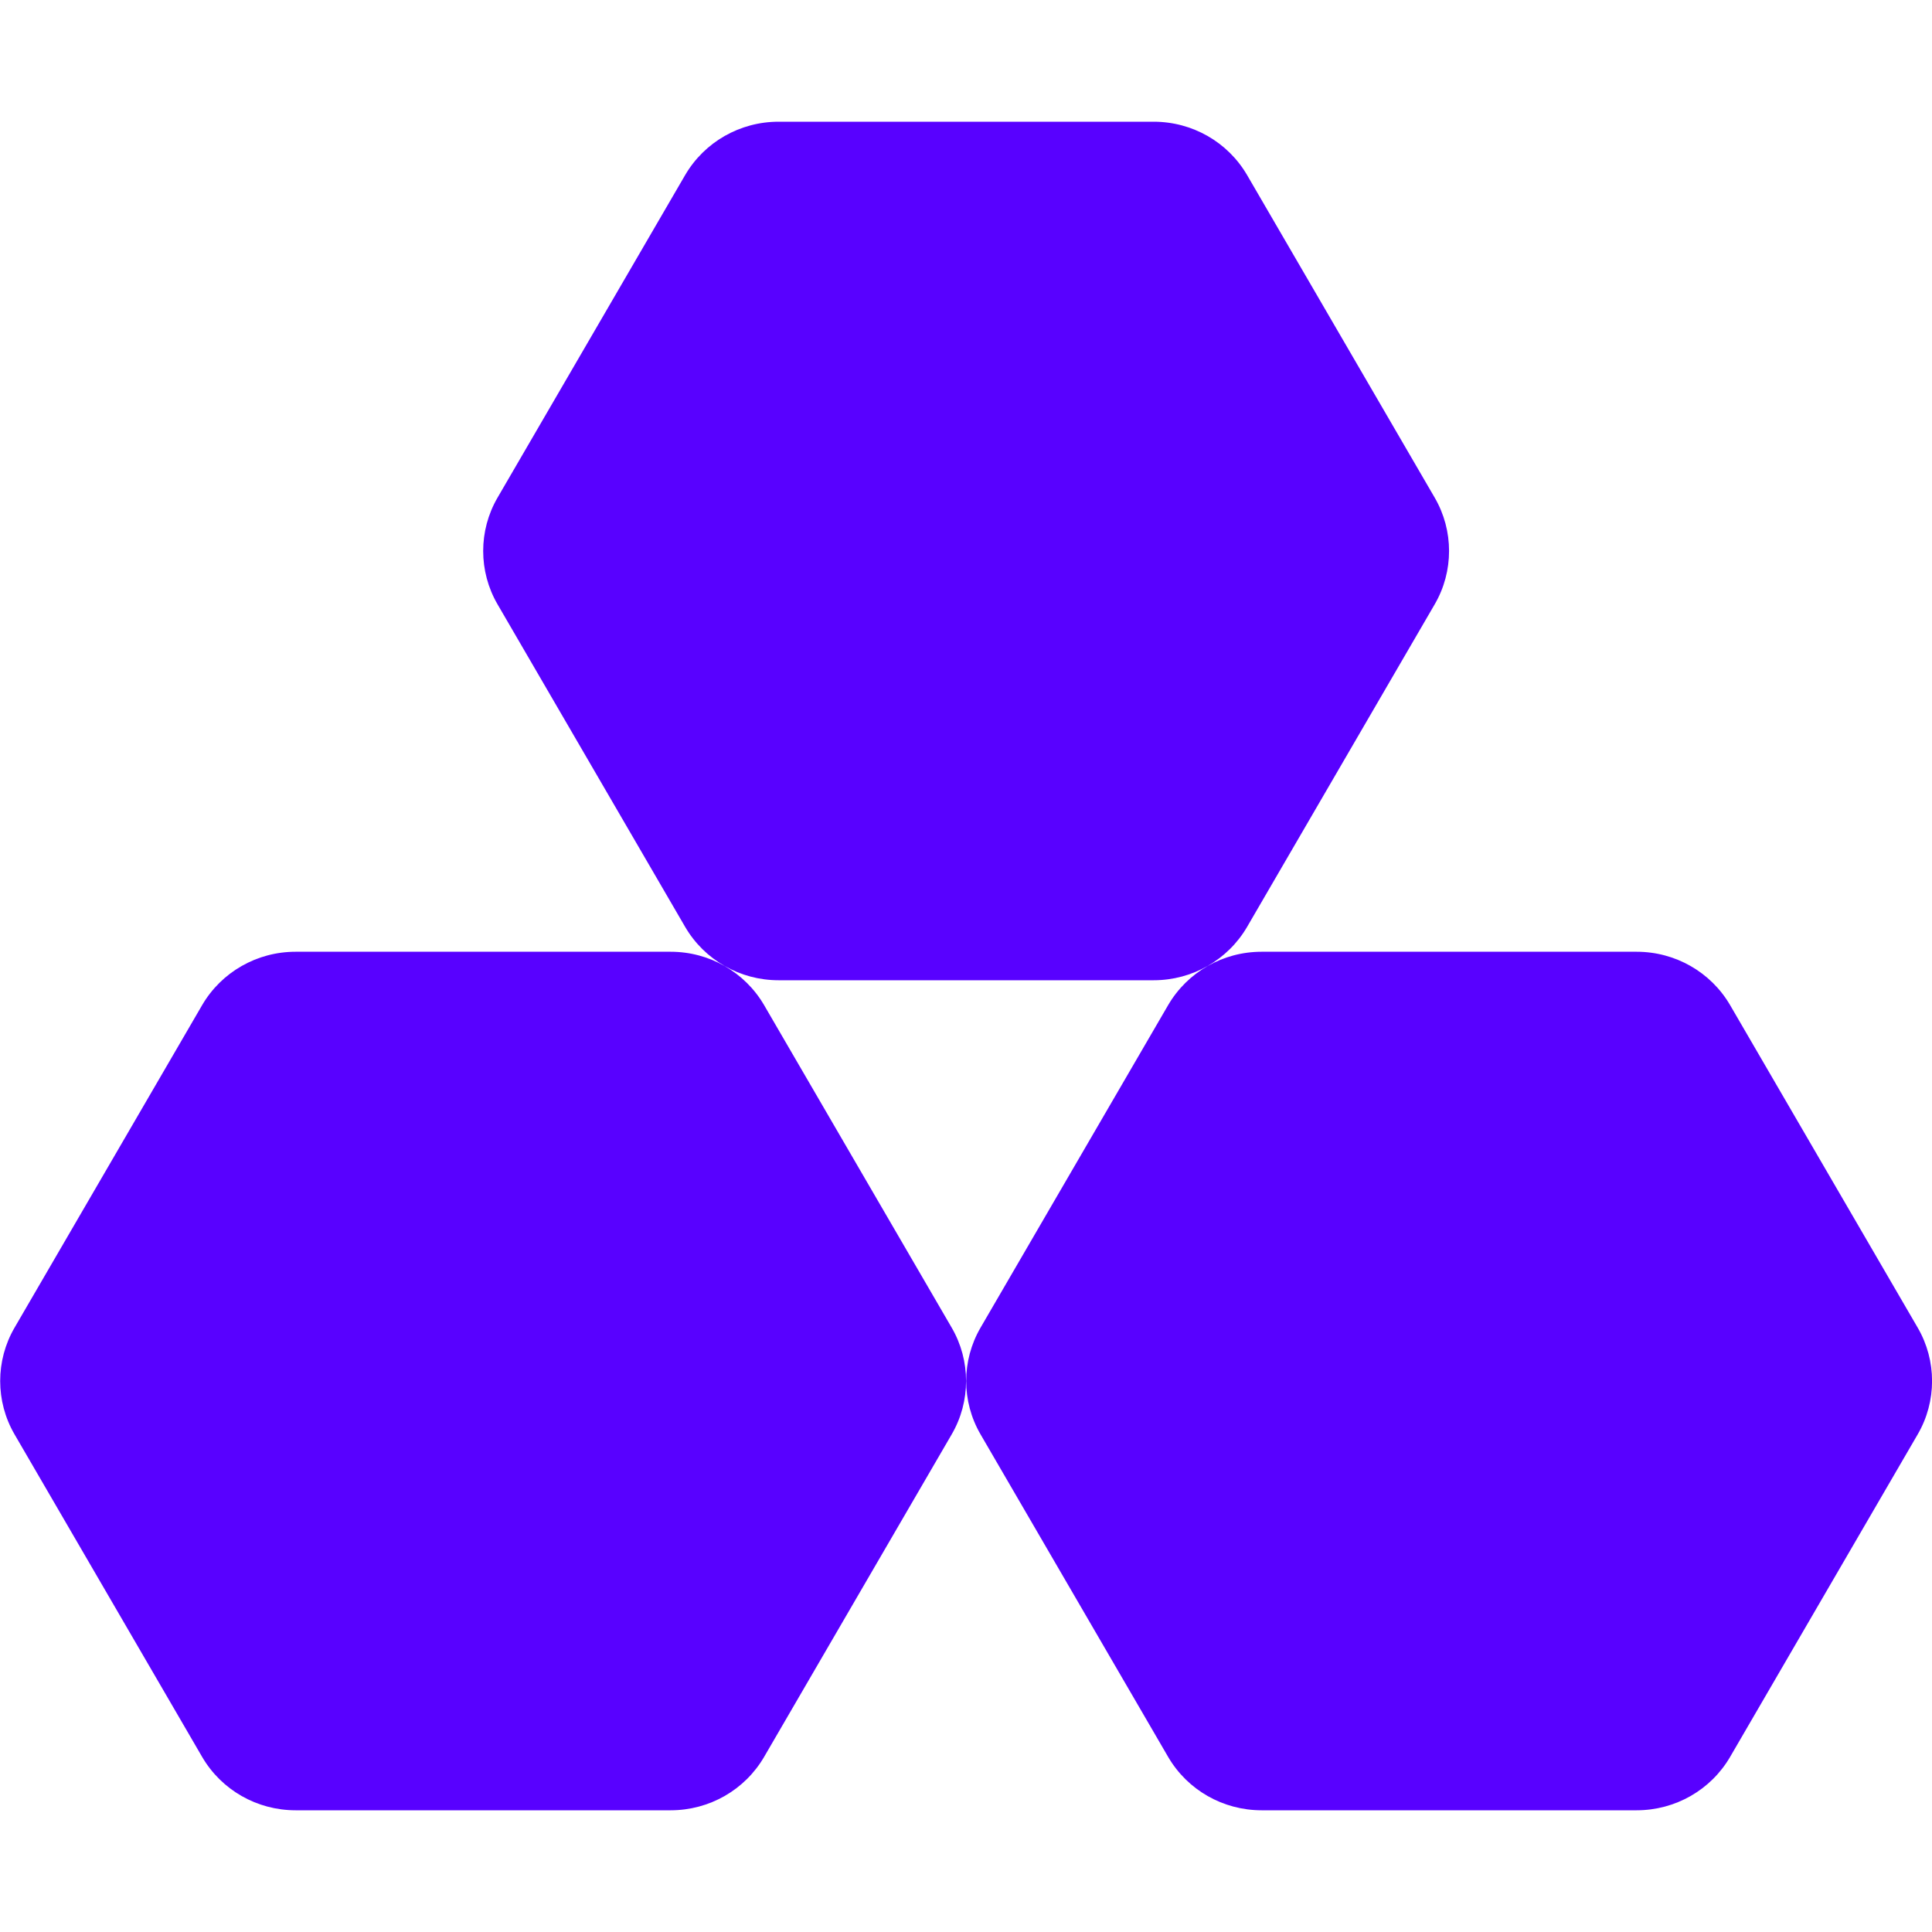 <svg width="80" height="80" viewBox="0 0 80 80" fill="none" xmlns="http://www.w3.org/2000/svg">
<g clip-path="url(#clip0_1199_3581)">
<path d="M27.77 39.41C29.37 39.41 30.84 40.25 31.64 41.62L39.41 54.98C40.2 56.34 40.2 58.03 39.41 59.39L31.64 72.75C30.84 74.12 29.37 74.96 27.77 74.96H12.24C10.64 74.96 9.17 74.12 8.37 72.75L0.6 59.39C-0.19 58.03 -0.19 56.339 0.6 54.98L8.37 41.62C9.17 40.25 10.64 39.41 12.24 39.41H27.77ZM67.77 39.41C69.37 39.41 70.84 40.25 71.64 41.62L79.41 54.98C80.2 56.34 80.2 58.03 79.41 59.39L71.64 72.75C70.84 74.12 69.37 74.96 67.77 74.96H52.24C50.64 74.96 49.17 74.12 48.37 72.75L40.6 59.39C39.81 58.03 39.81 56.339 40.6 54.98L48.37 41.62C49.17 40.25 50.64 39.41 52.24 39.41H67.77ZM47.77 5.04C49.37 5.04 50.84 5.88 51.64 7.25L59.41 20.61C60.2 21.97 60.2 23.66 59.41 25.02L51.64 38.38C50.84 39.75 49.37 40.59 47.77 40.59H32.24C30.64 40.59 29.17 39.75 28.37 38.38L20.6 25.02C19.81 23.661 19.81 21.97 20.6 20.61L28.37 7.25C29.17 5.88 30.64 5.04 32.24 5.04H47.77Z" fill="#5801FF"/>
</g>
<defs>
<clipPath id="clip0_1199_3581">
<rect width="80" height="80" fill="white"/>
</clipPath>
</defs>
</svg>
